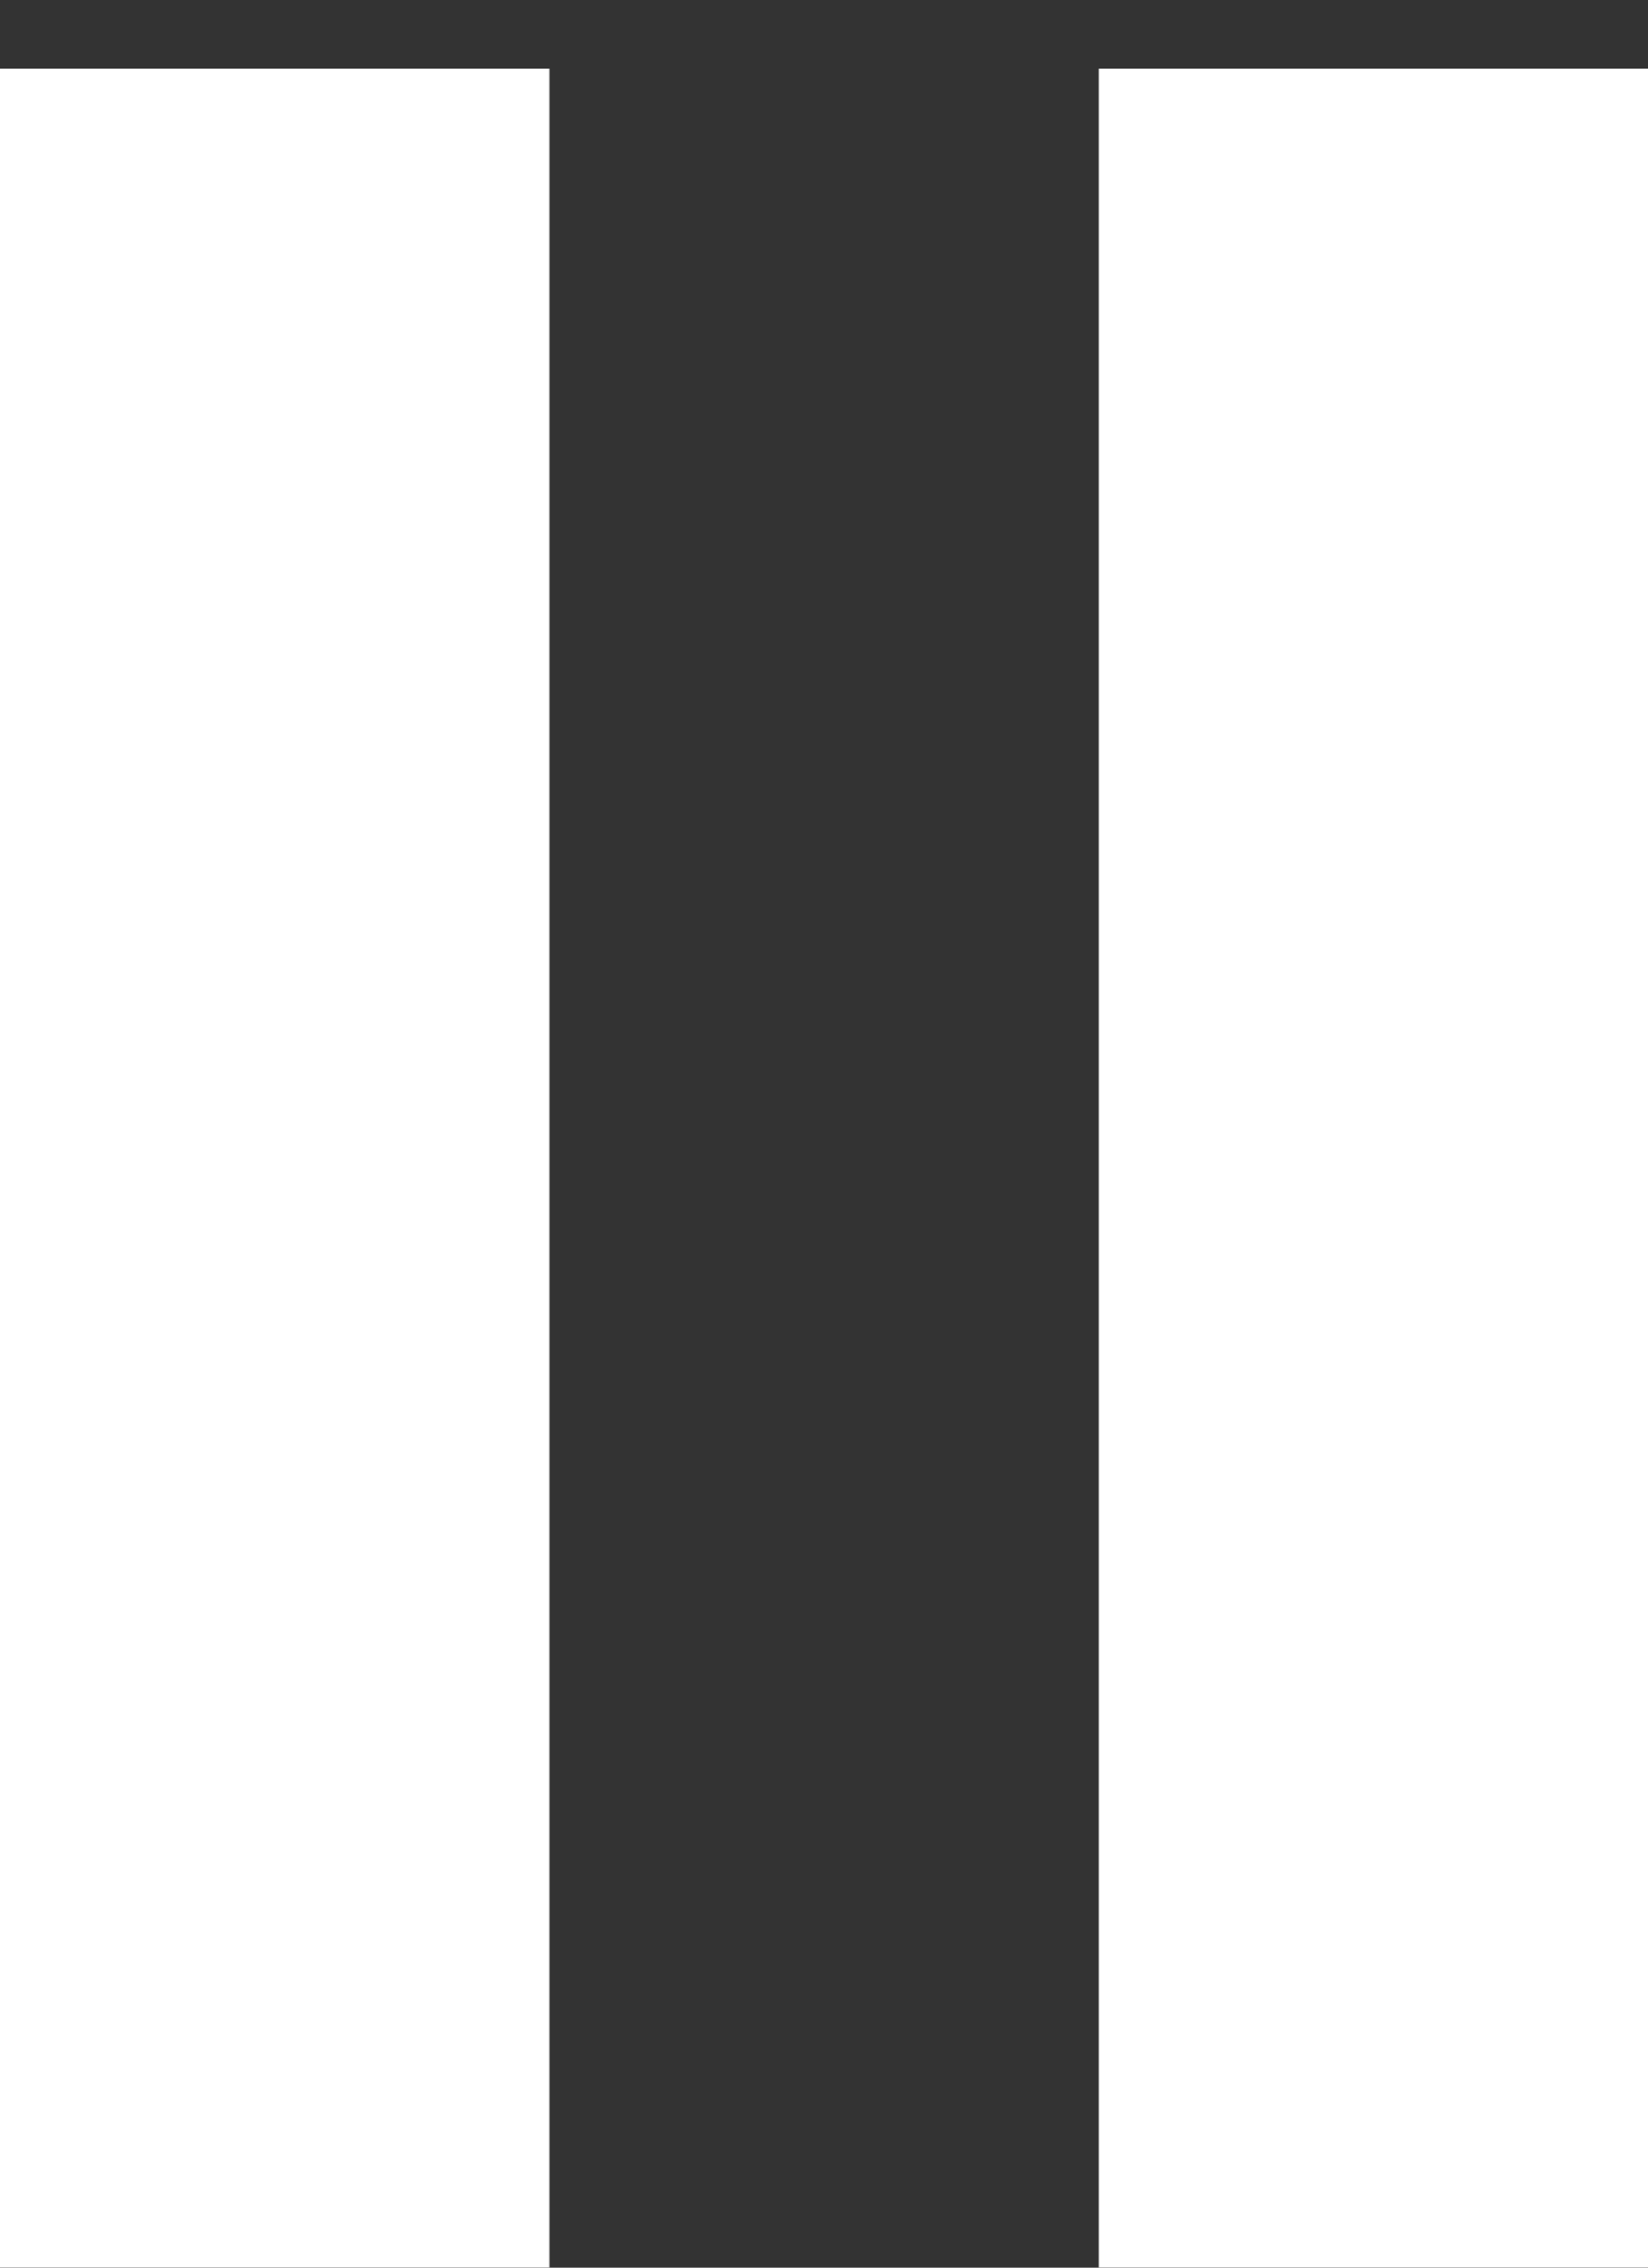 <svg width="8" height="11" viewBox="0 0 8 11" fill="none" xmlns="http://www.w3.org/2000/svg">
<rect x="0" y="0" width="8" height="11" fill="#333333" stroke="none"/>
<rect y="0.333" width="2.667" height="10.666" fill="white"/>
<rect x="5.334" y="0.333" width="2.667" height="10.666" fill="white"/>
</svg>

